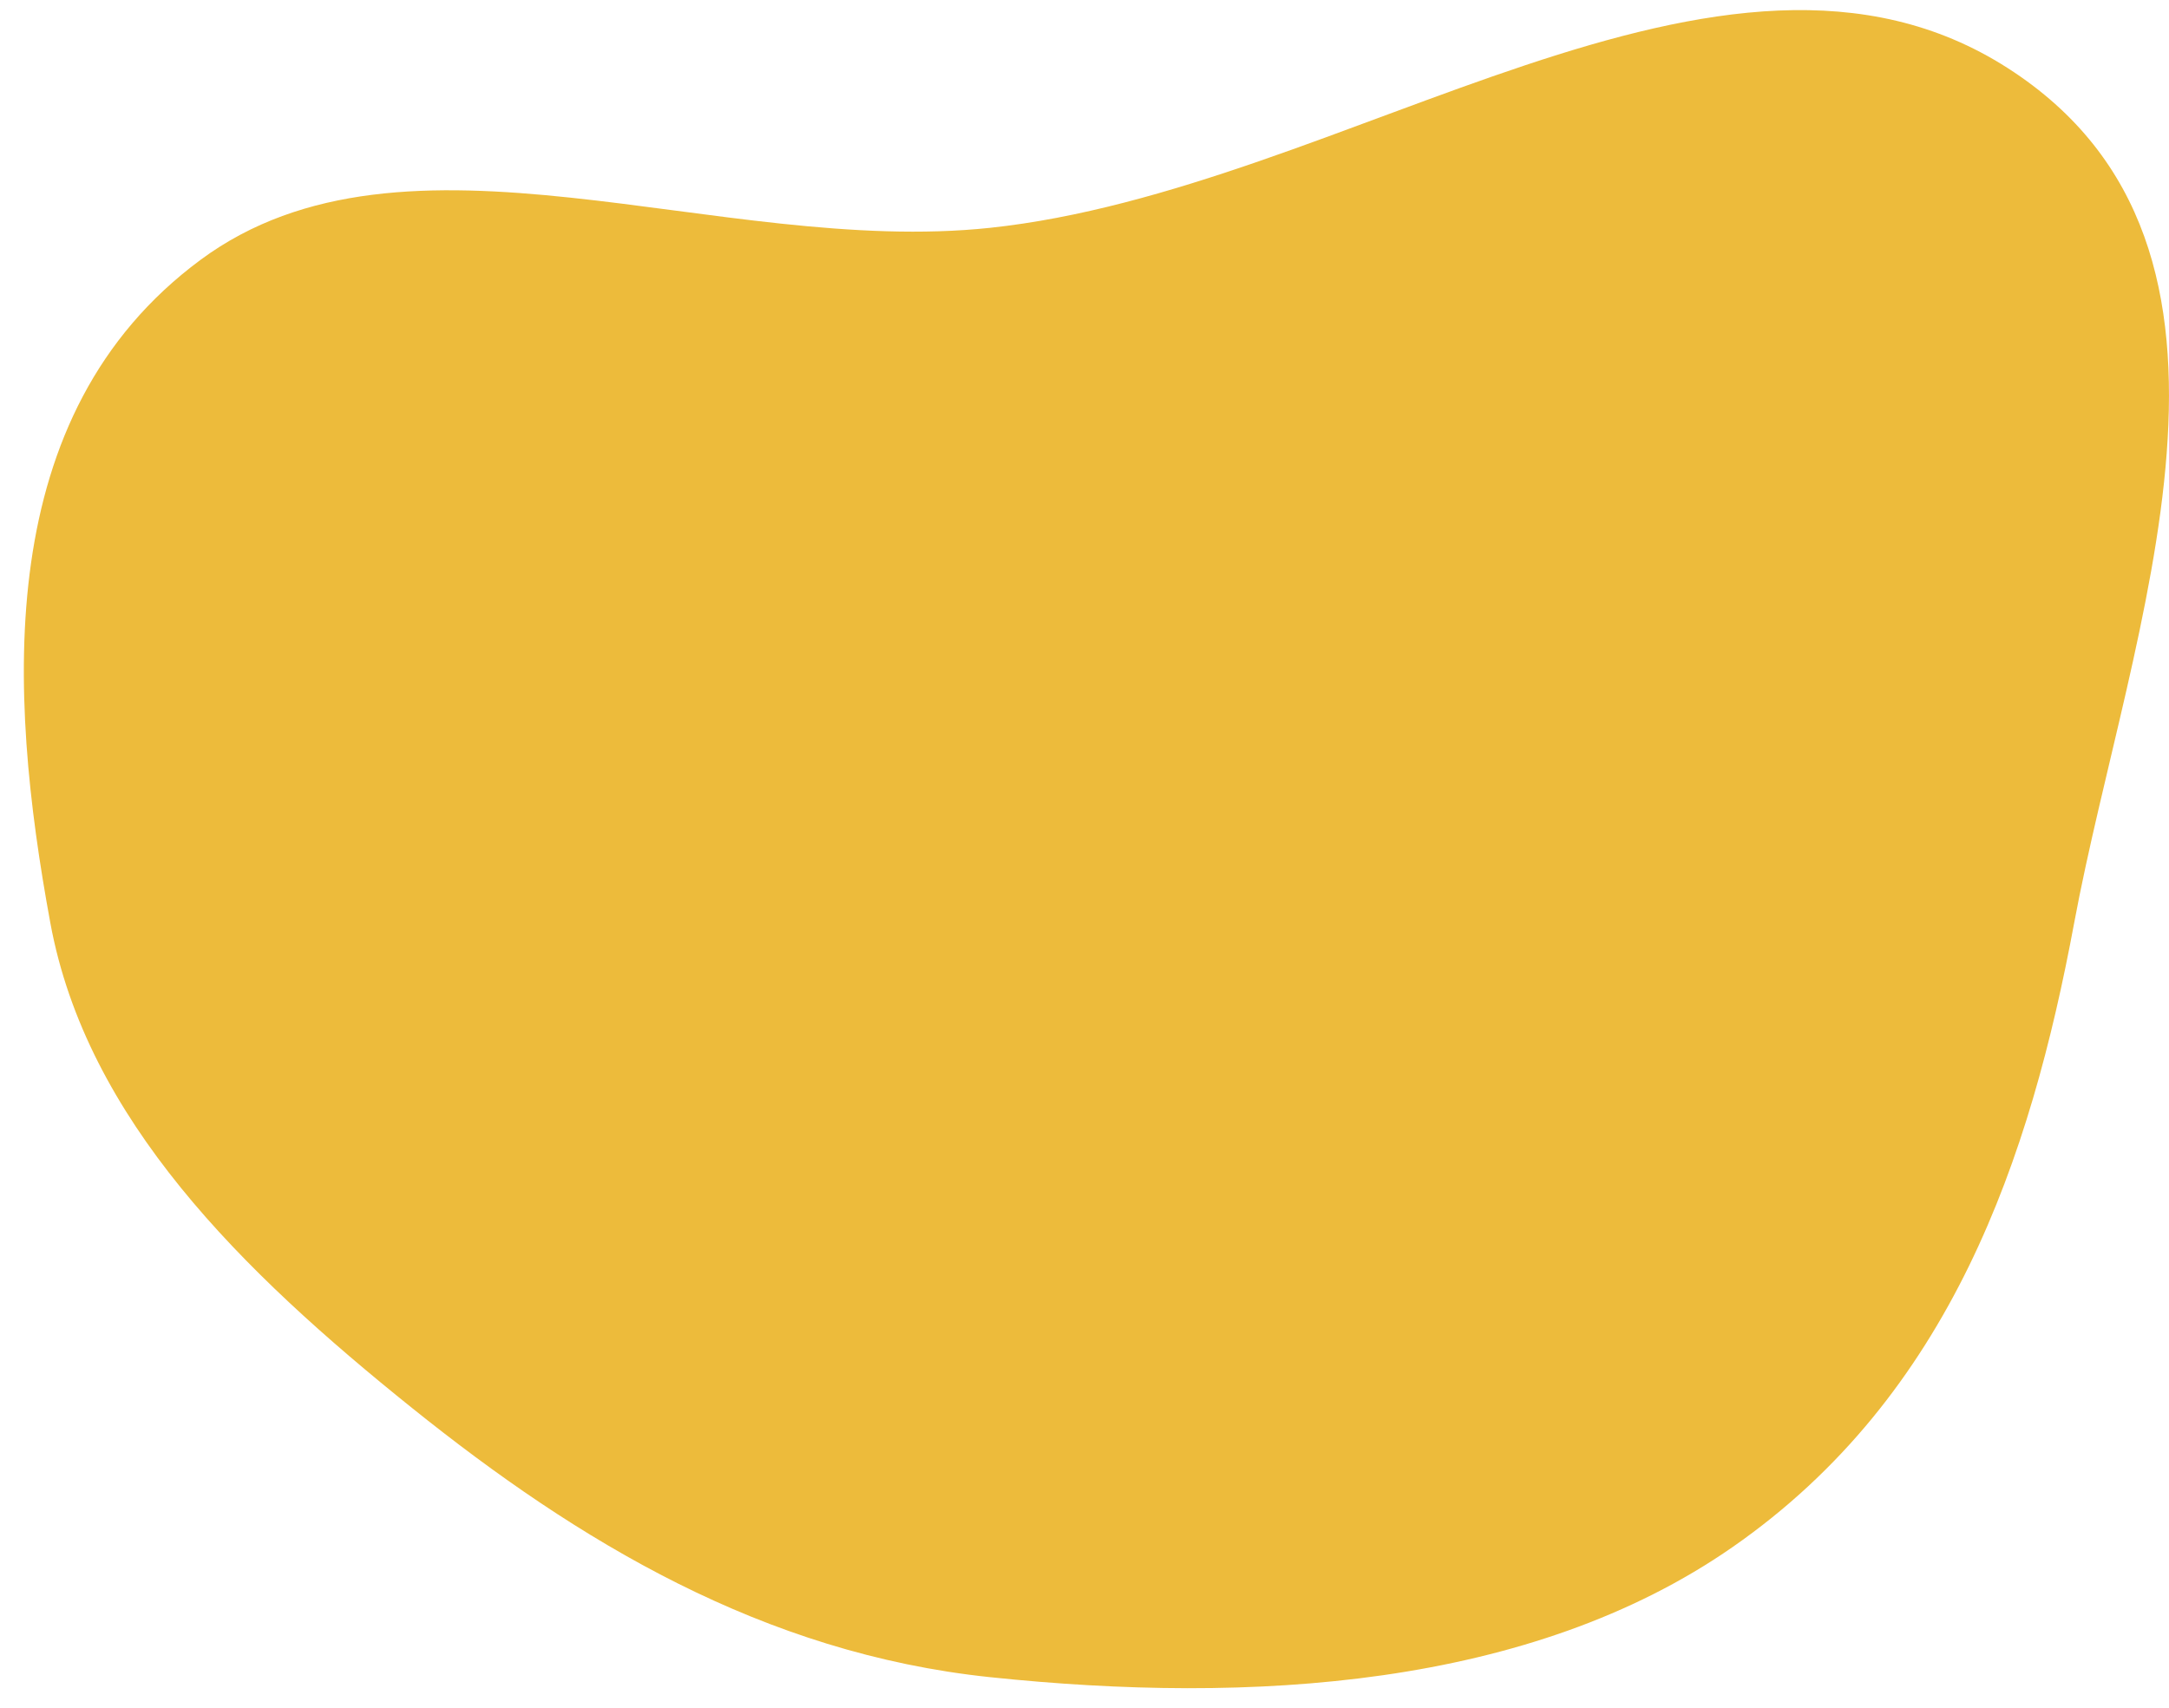 <?xml version="1.0" encoding="UTF-8"?> <svg xmlns="http://www.w3.org/2000/svg" width="80" height="63" viewBox="0 0 80 63" fill="none"> <path id="Vector" fill-rule="evenodd" clip-rule="evenodd" d="M36.511 8.405C49.64 7.011 63.53 -4.235 74.049 2.51C84.411 9.155 78.513 23.228 76.502 34.049C74.889 42.723 71.956 51.469 63.908 57.068C56.438 62.265 46.134 62.882 36.511 61.87C28.136 60.99 21.31 56.848 15.207 51.948C8.908 46.892 3.191 41.282 1.857 34.049C0.285 25.522 -0.311 15.29 7.395 9.587C14.975 3.977 26.49 9.468 36.511 8.405Z" fill="#EDBB3B"></path> </svg> 